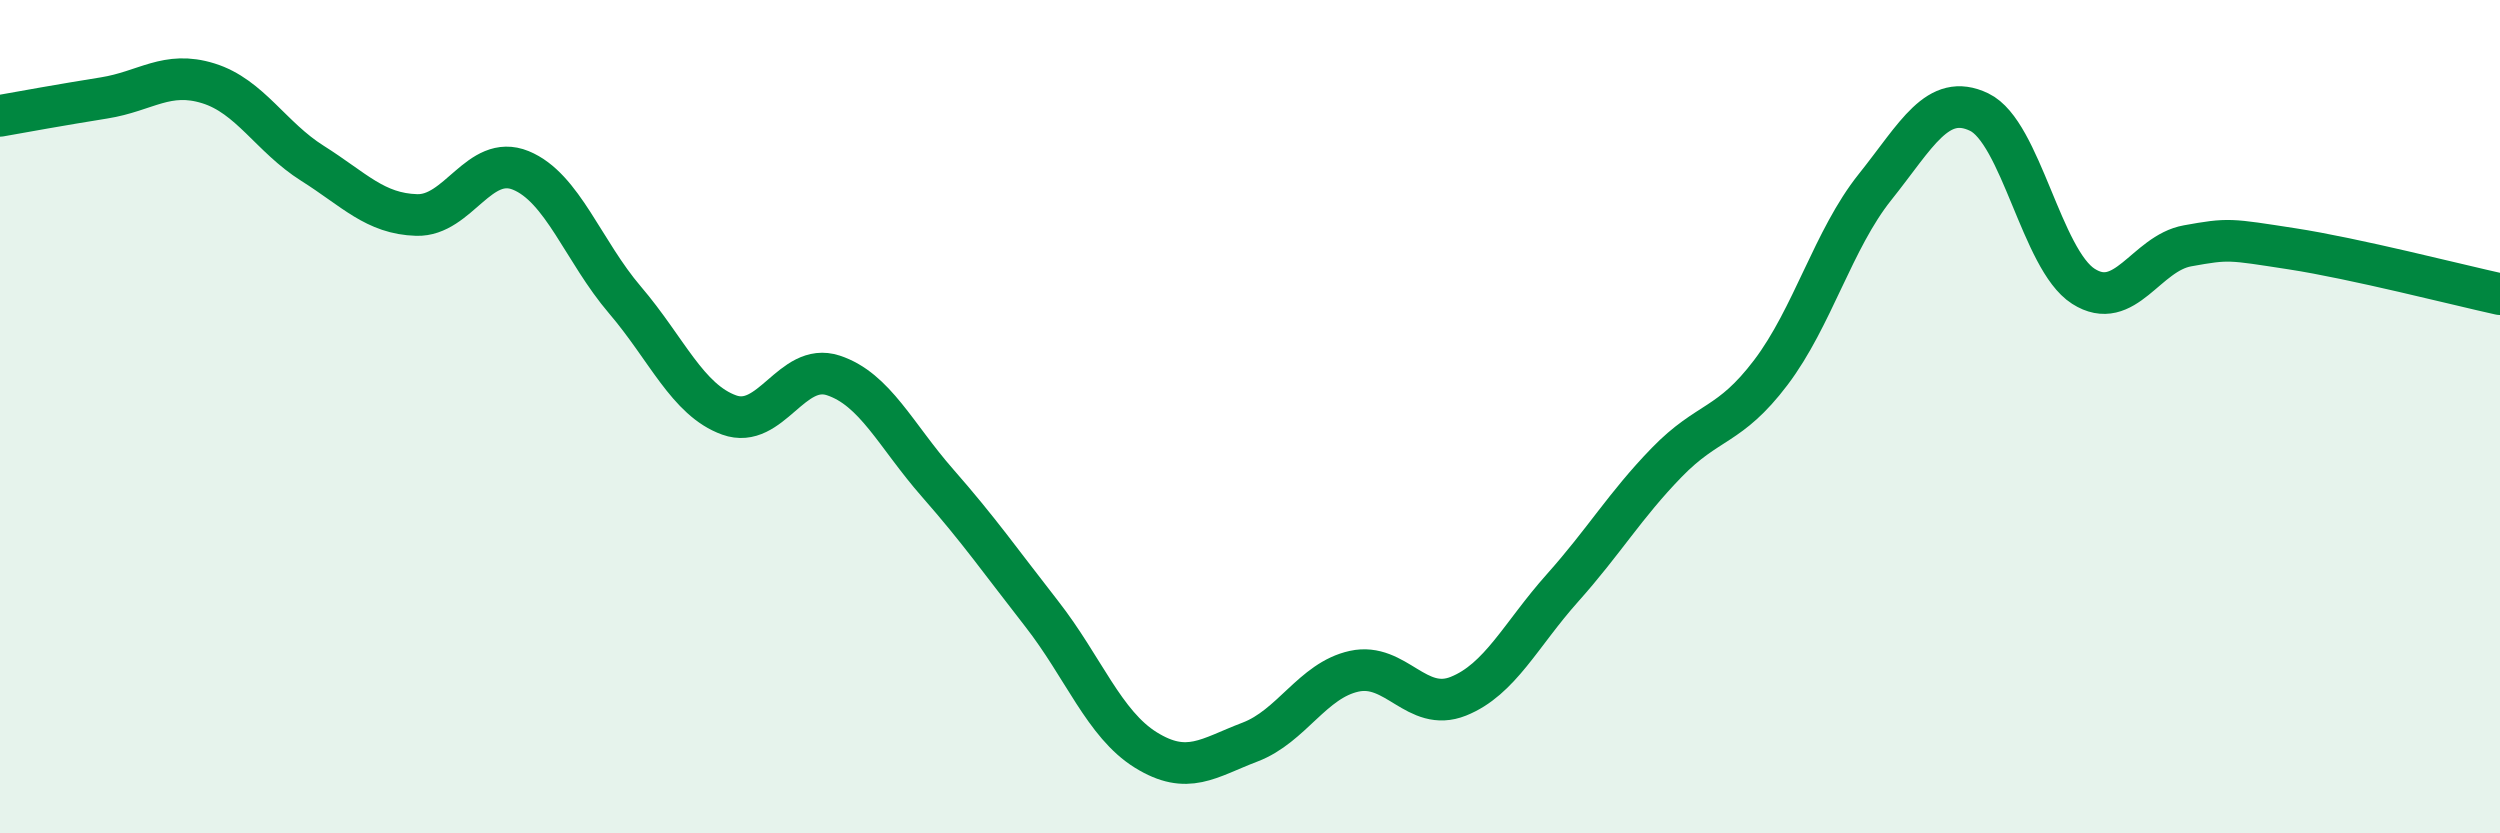 
    <svg width="60" height="20" viewBox="0 0 60 20" xmlns="http://www.w3.org/2000/svg">
      <path
        d="M 0,2.78 C 0.5,2.69 1.5,2.51 2.5,2.35 C 3.5,2.19 4,1.69 5,2 C 6,2.31 6.5,3.29 7.5,3.92 C 8.5,4.55 9,5.13 10,5.16 C 11,5.19 11.5,3.68 12.5,4.09 C 13.5,4.5 14,6.03 15,7.2 C 16,8.37 16.5,9.6 17.5,9.96 C 18.5,10.32 19,8.68 20,9.01 C 21,9.34 21.5,10.45 22.5,11.59 C 23.5,12.73 24,13.45 25,14.73 C 26,16.01 26.5,17.38 27.5,18 C 28.5,18.62 29,18.19 30,17.81 C 31,17.43 31.5,16.33 32.5,16.11 C 33.5,15.89 34,17.11 35,16.71 C 36,16.31 36.5,15.23 37.5,14.11 C 38.5,12.99 39,12.13 40,11.1 C 41,10.07 41.5,10.26 42.5,8.94 C 43.5,7.62 44,5.74 45,4.49 C 46,3.24 46.5,2.21 47.5,2.69 C 48.5,3.17 49,6.23 50,6.87 C 51,7.51 51.5,6.08 52.5,5.9 C 53.5,5.72 53.5,5.74 55,5.97 C 56.5,6.2 59,6.84 60,7.06L60 20L0 20Z"
        fill="#008740"
        opacity="0.1"
        stroke-linecap="round"
        stroke-linejoin="round"
      />
      <path
        d="M 0,2.78 C 0.5,2.69 1.5,2.51 2.5,2.35 C 3.5,2.19 4,1.69 5,2 C 6,2.31 6.5,3.29 7.5,3.92 C 8.5,4.55 9,5.13 10,5.16 C 11,5.19 11.5,3.68 12.5,4.09 C 13.5,4.5 14,6.03 15,7.2 C 16,8.37 16.5,9.6 17.5,9.96 C 18.5,10.32 19,8.68 20,9.01 C 21,9.34 21.5,10.45 22.5,11.59 C 23.5,12.73 24,13.45 25,14.73 C 26,16.01 26.5,17.38 27.5,18 C 28.5,18.62 29,18.19 30,17.81 C 31,17.43 31.5,16.33 32.5,16.11 C 33.5,15.89 34,17.11 35,16.71 C 36,16.31 36.5,15.23 37.5,14.11 C 38.5,12.99 39,12.13 40,11.1 C 41,10.07 41.5,10.26 42.5,8.94 C 43.5,7.62 44,5.74 45,4.49 C 46,3.24 46.5,2.21 47.5,2.69 C 48.5,3.17 49,6.23 50,6.87 C 51,7.51 51.5,6.08 52.5,5.9 C 53.5,5.72 53.5,5.74 55,5.97 C 56.5,6.2 59,6.84 60,7.06"
        stroke="#008740"
        stroke-width="1"
        fill="none"
        stroke-linecap="round"
        stroke-linejoin="round"
      />
    </svg>
  